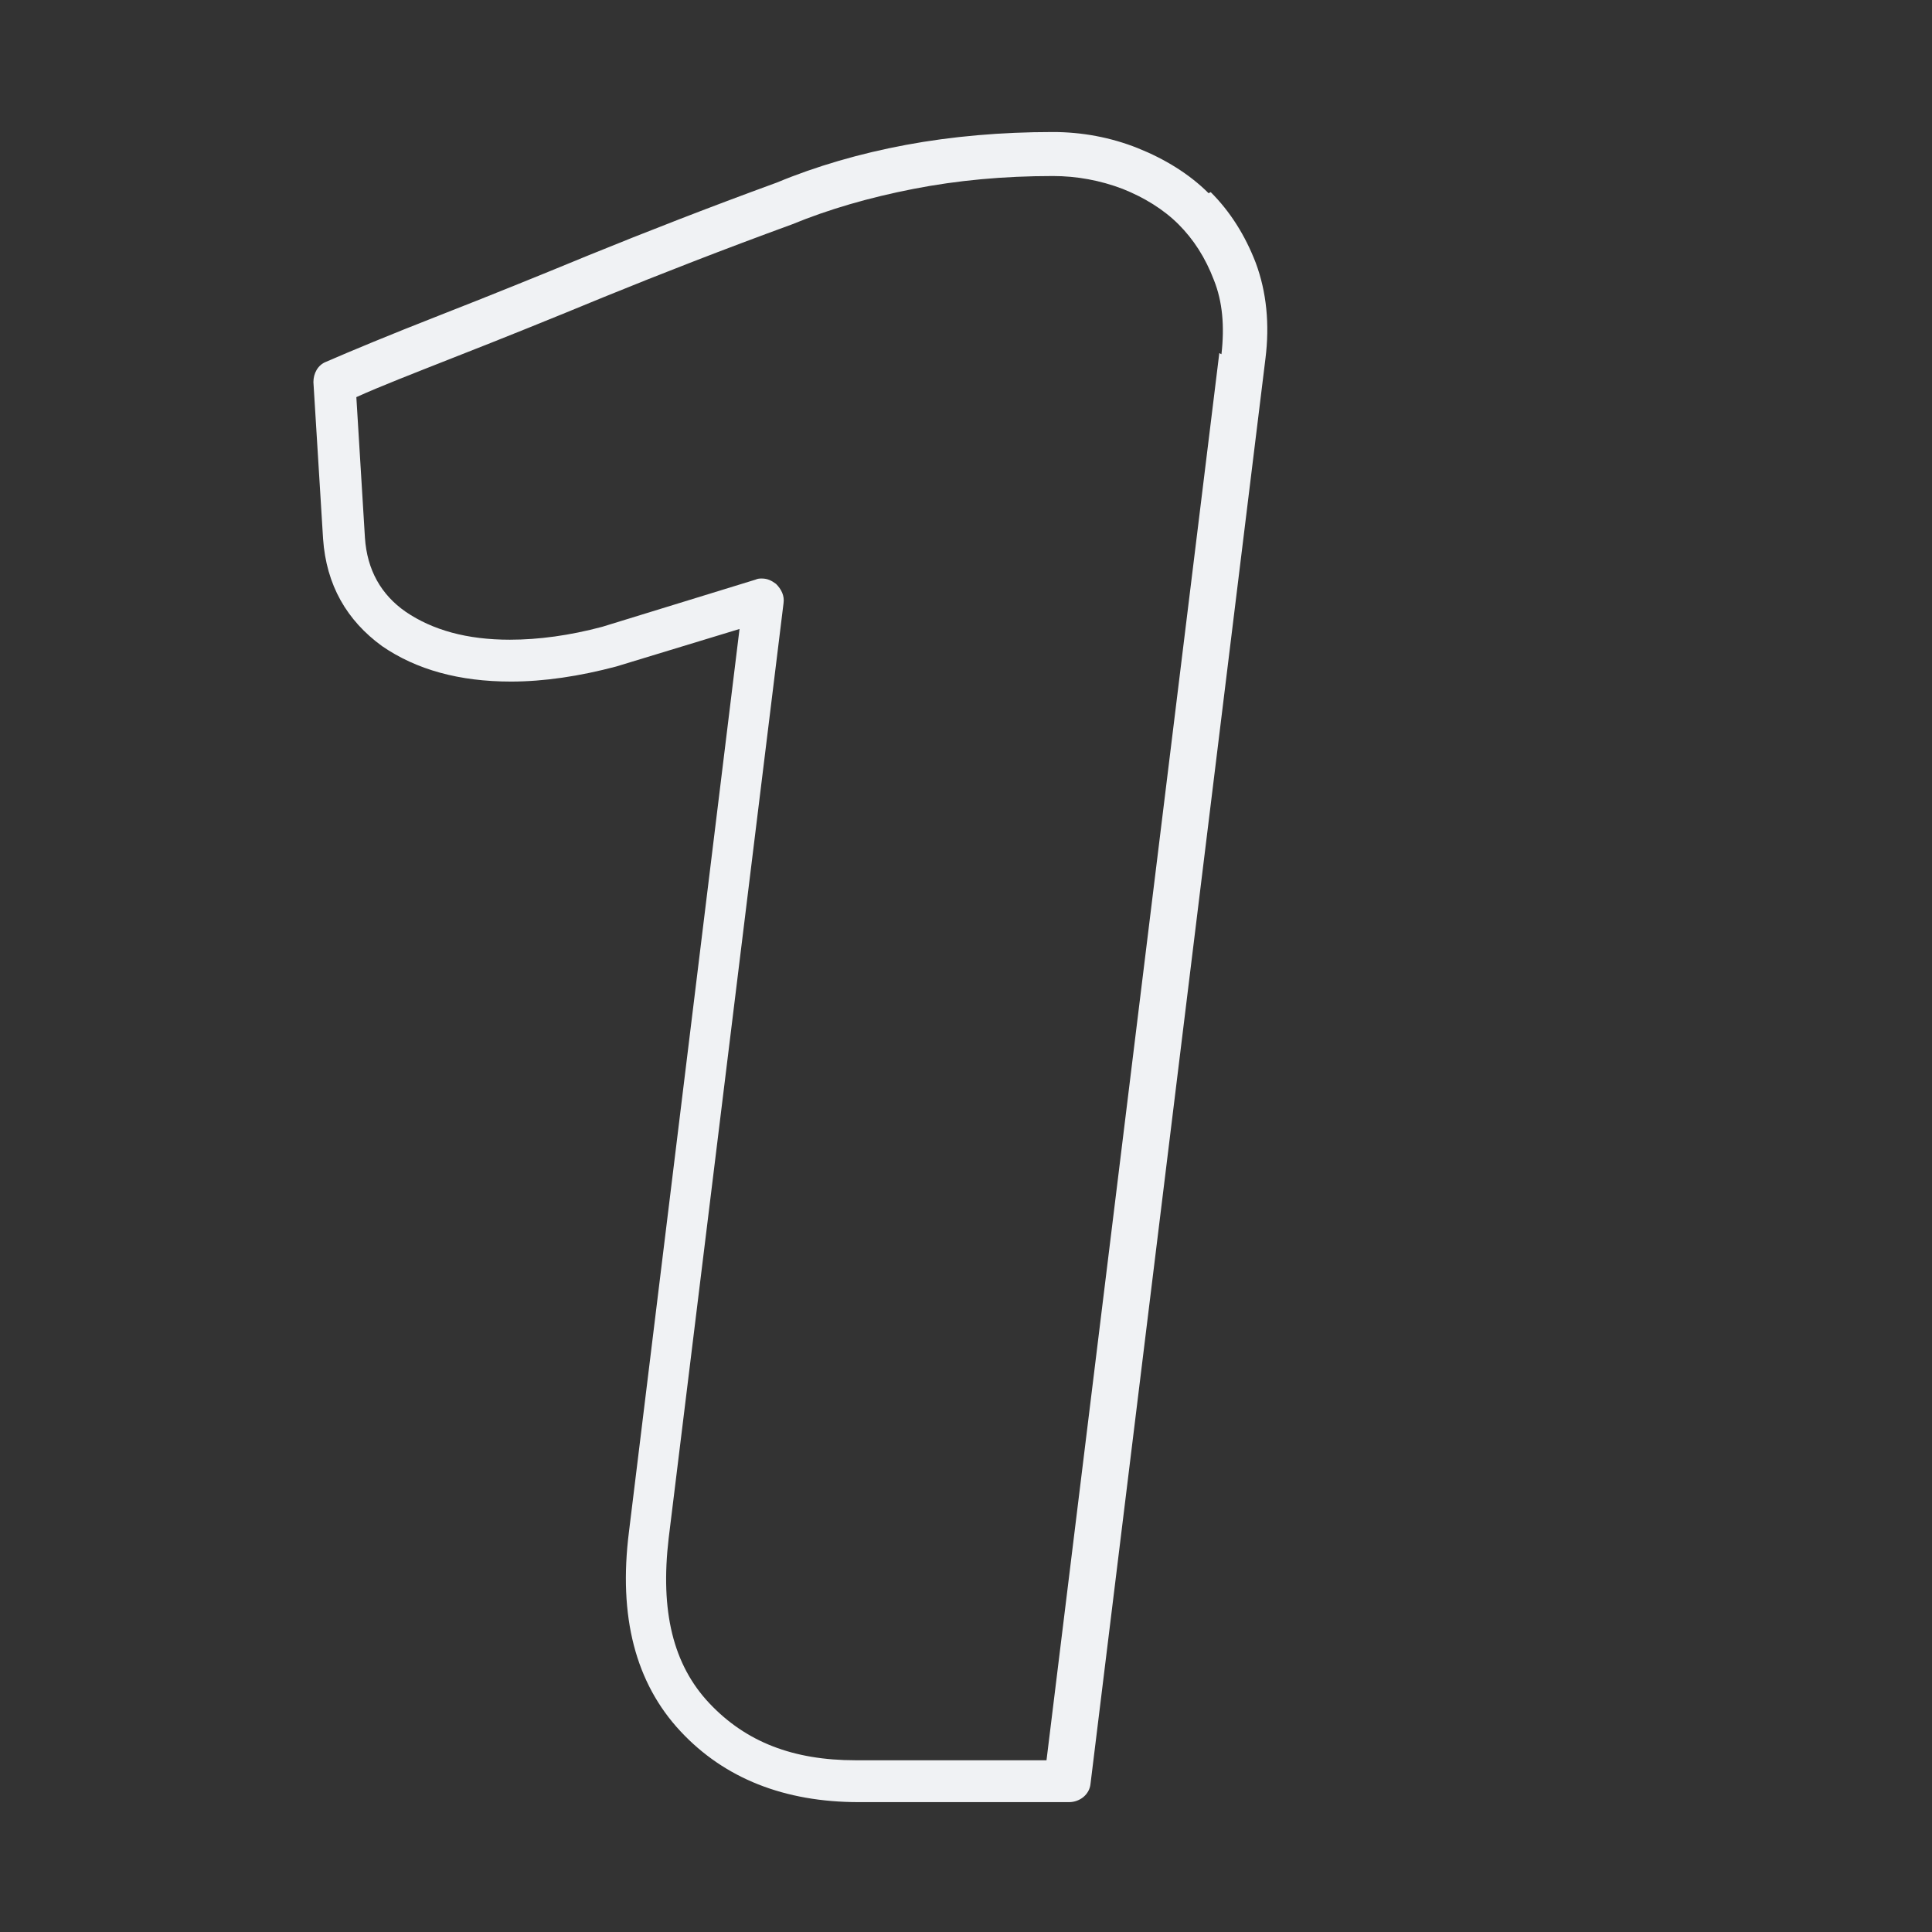 <svg xmlns="http://www.w3.org/2000/svg" height="180" width="180"><rect width="100%" height="100%" fill="#333333" stroke="none"/><path fill="#f0f2f4" mask="url(#mask-2)" d="M84.6 20.9L68.5 152H50.7c-5.8 0-10.2-1.7-13.6-5.3-3.4-3.6-4.6-8.6-3.8-15.4L44 44.2c.1-.7-.2-1.3-.7-1.8-.4-.3-.8-.5-1.3-.5-.2 0-.4 0-.6.1l-14.3 4.4c-3 .8-5.9 1.2-8.6 1.2-4 0-7.2-.9-9.7-2.6-2.3-1.6-3.6-3.9-3.8-6.9L4.2 25c2.2-1 5.3-2.2 9.1-3.7 4.6-1.8 9.3-3.7 13.9-5.6 5.4-2.2 11.3-4.5 17.6-6.8 3.4-1.4 7.2-2.5 11.3-3.3 4.1-.8 8.4-1.2 13-1.2 2.2 0 4.4.4 6.5 1.2 2 .8 3.8 1.9 5.2 3.3 1.4 1.4 2.5 3.1 3.3 5.2.8 2 1 4.3.7 6.9M83.6 6c-1.8-1.8-4.1-3.2-6.6-4.2S71.8.3 69.1.3c-4.8 0-9.4.4-13.7 1.2-4.3.8-8.4 2-12 3.5-6.3 2.3-12.2 4.6-17.6 6.8-4.6 1.9-9.3 3.8-13.9 5.6-4.6 1.8-8.2 3.3-10.5 4.3-.8.3-1.2 1.1-1.2 1.9l.9 14.6c.3 4.3 2.2 7.6 5.5 10 3.2 2.2 7.2 3.3 12 3.3 3.1 0 6.4-.5 9.8-1.4l11.5-3.5-10.3 84.1c-1 7.9.6 14.1 4.8 18.6 4.1 4.4 9.7 6.6 16.6 6.6h19.6c1 0 1.9-.7 2-1.7L88.9 21.4c.4-3.2.1-6.2-.9-8.9-1-2.6-2.4-4.8-4.2-6.6" transform="translate(29 12)" fill-rule="evenodd"/></svg>